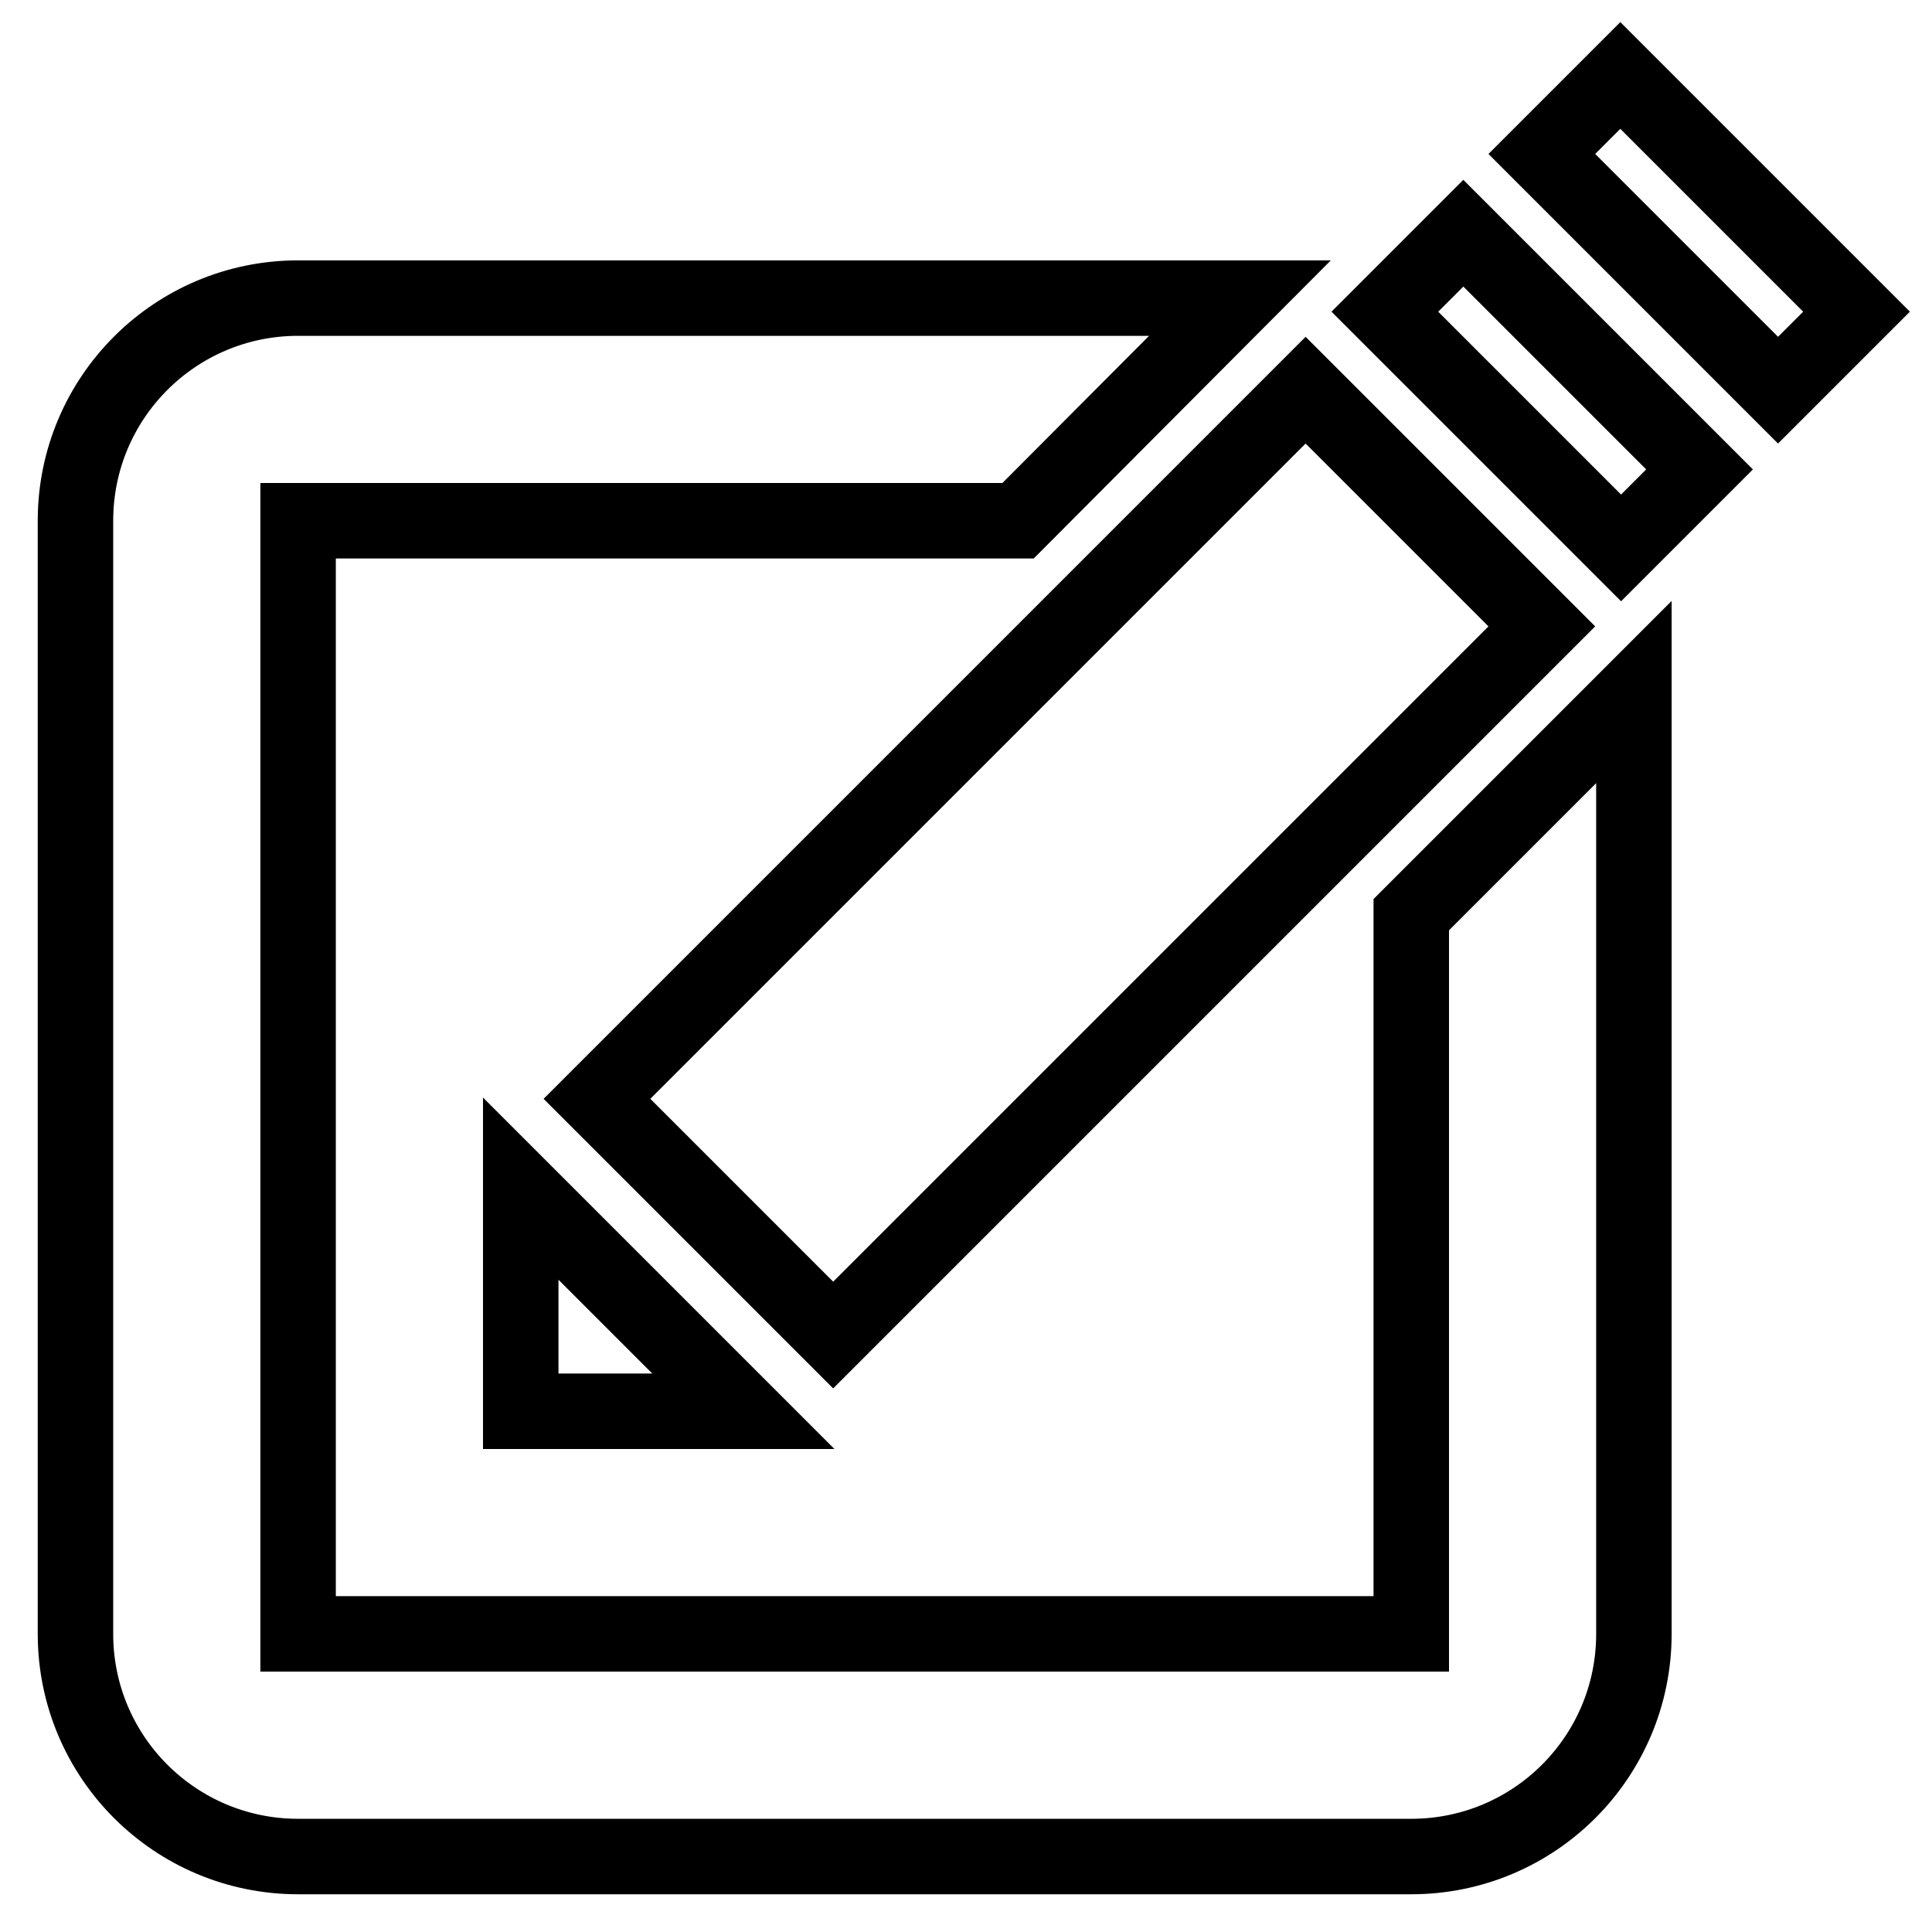 <?xml version="1.0" encoding="utf-8"?>
<!-- Svg Vector Icons : http://www.onlinewebfonts.com/icon -->
<!DOCTYPE svg PUBLIC "-//W3C//DTD SVG 1.1//EN" "http://www.w3.org/Graphics/SVG/1.1/DTD/svg11.dtd">
<svg version="1.1" xmlns="http://www.w3.org/2000/svg" xmlns:xlink="http://www.w3.org/1999/xlink" x="0px" y="0px" viewBox="0 0 256 256" enable-background="new 0 0 256 256" xml:space="preserve">
<g><g><g><path stroke-width="10" fill-opacity="0" stroke="#000000"  d="M216.5,91.7v124.8c0,16.3-13.2,29.5-29.5,29.5H39.5C23.2,246,10,232.8,10,216.5V69c0-16.3,13.2-29.5,29.5-29.5h124.8L134.9,69H39.5v147.5H187v-95.3L216.5,91.7z M193.9,30.9l-10.4,10.4l31.3,31.3l10.4-10.4L193.9,30.9z M214.7,10l-10.4,10.4l31.3,31.3L246,41.3L214.7,10z M79.1,145.6l31.3,31.3L204.3,83L173,51.7L79.1,145.6z M69,187h29.5L69,157.5V187z"/></g><g></g><g></g><g></g><g></g><g></g><g></g><g></g><g></g><g></g><g></g><g></g><g></g><g></g><g></g><g></g></g></g>
</svg>